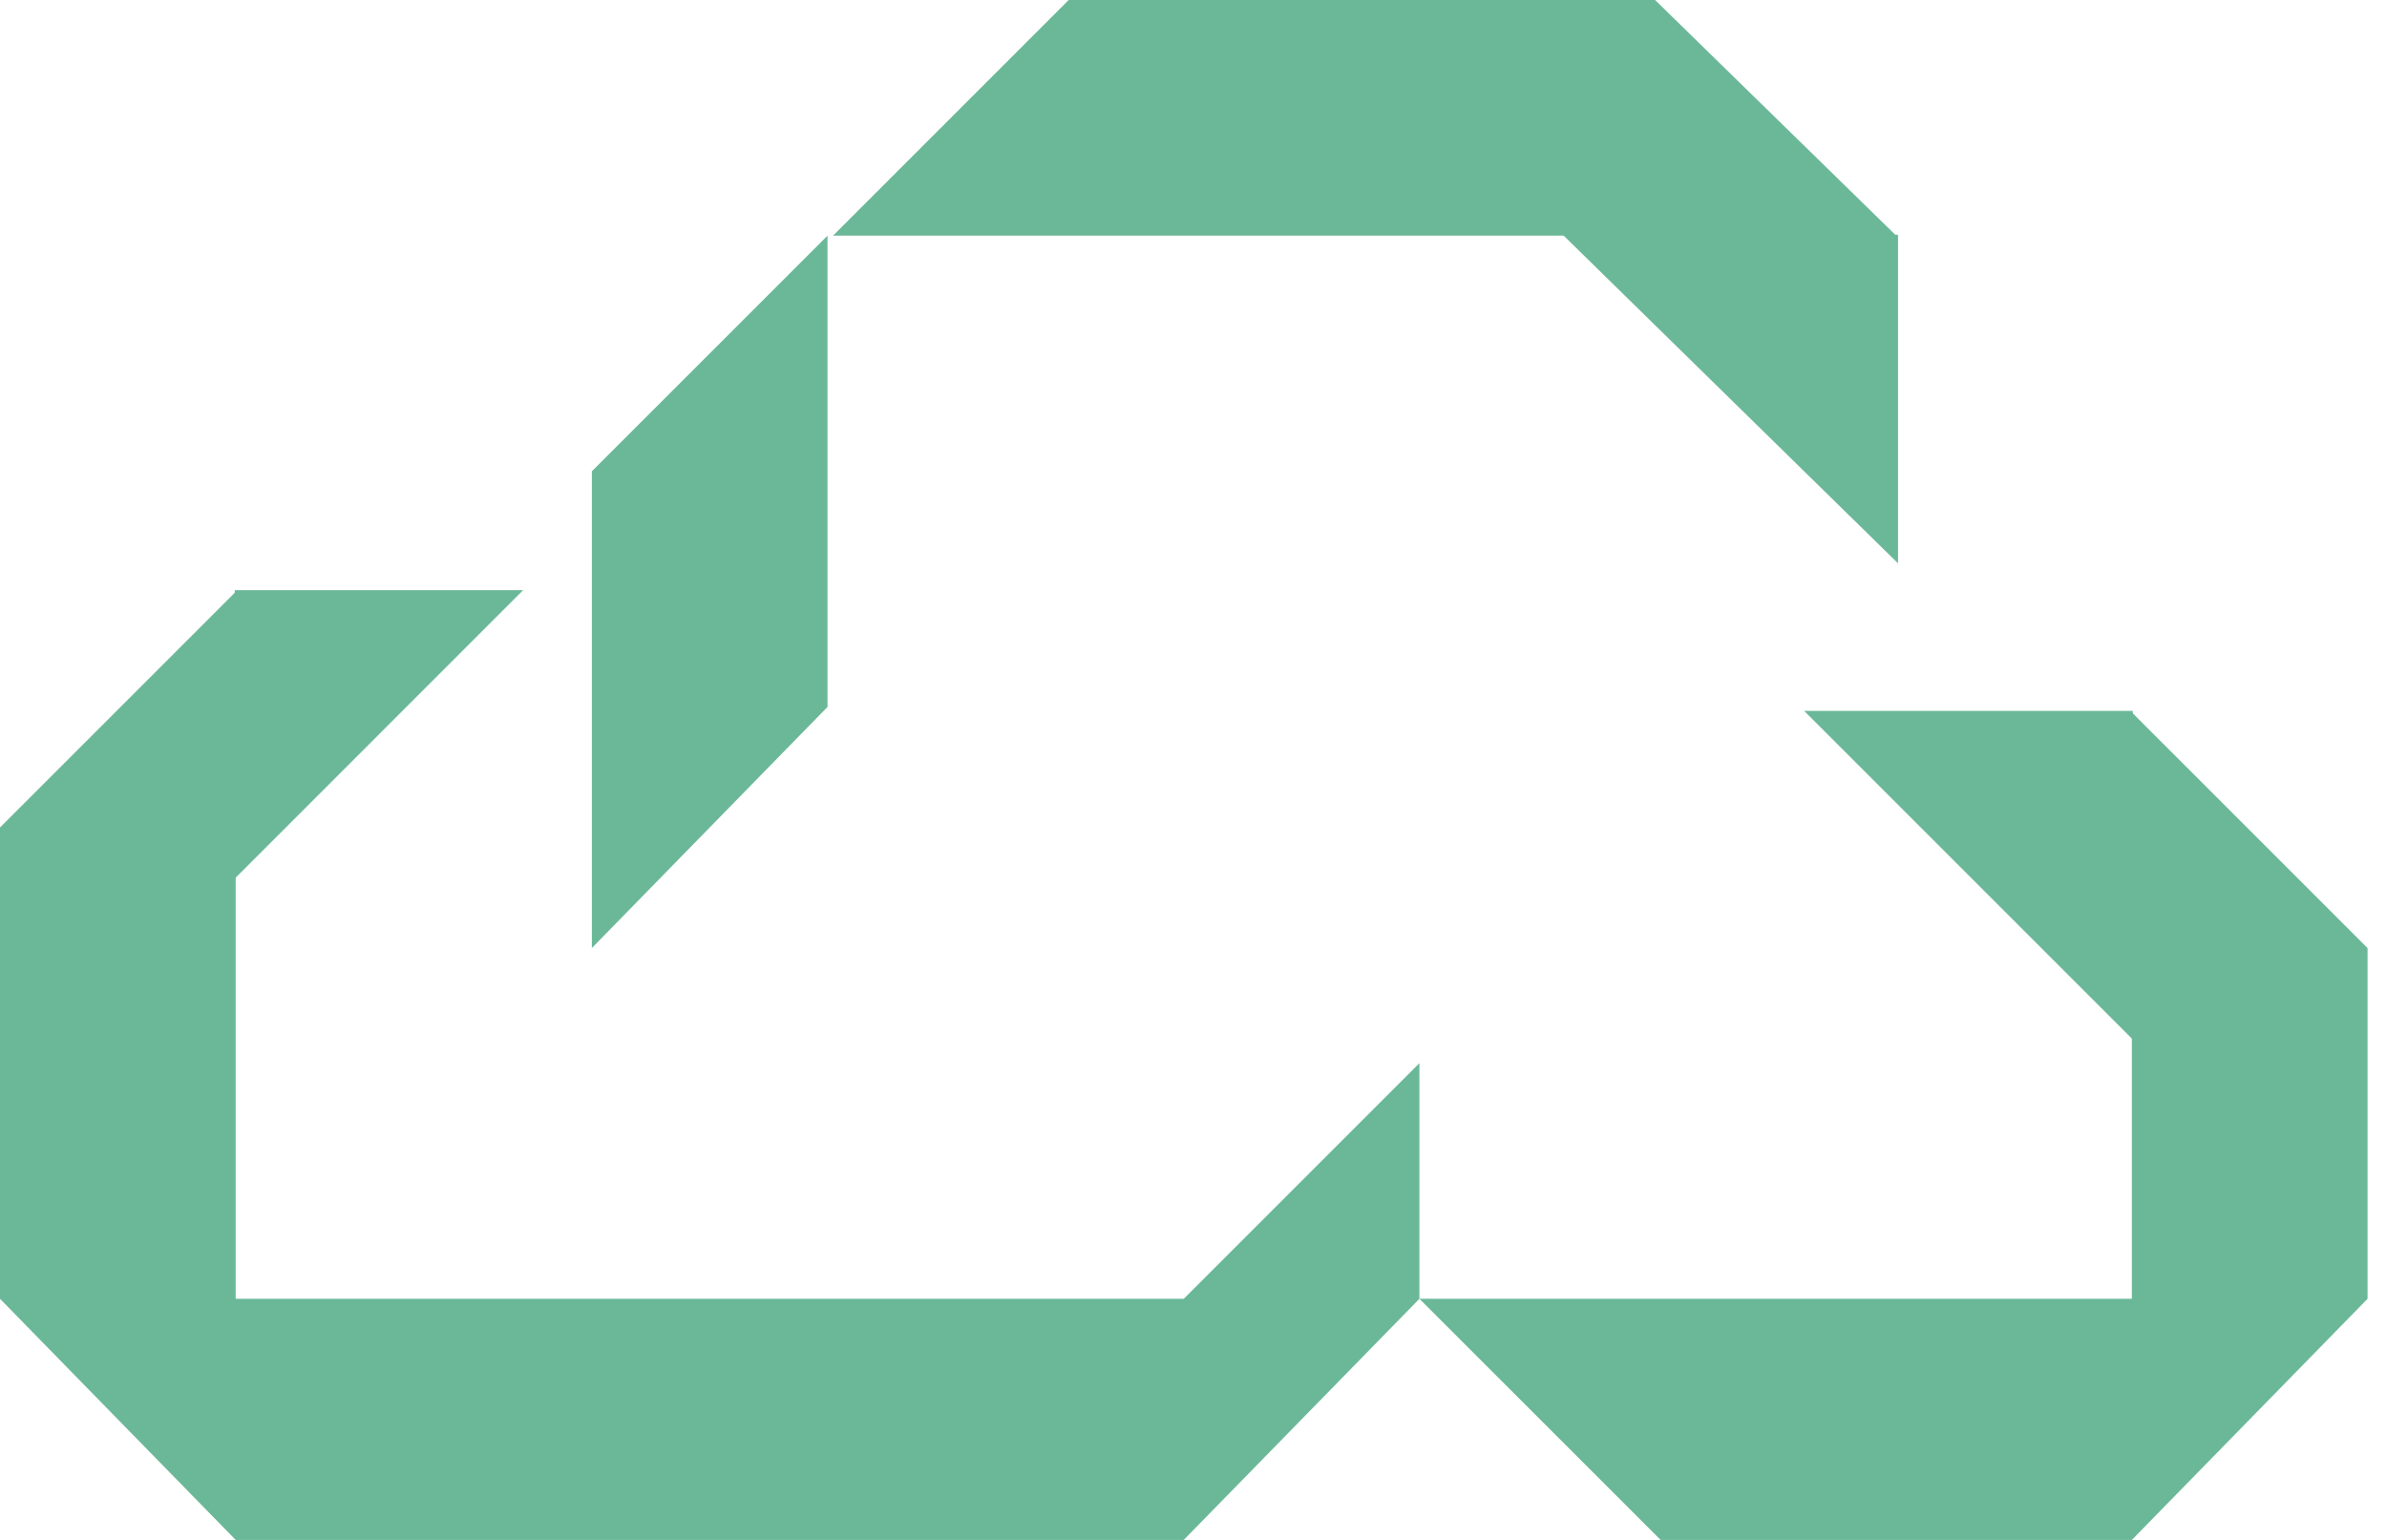 <svg width="62" height="40" viewBox="0 0 62 40" fill="none" xmlns="http://www.w3.org/2000/svg">
<g clip-path="url(#clip0_619_6839)">
<path d="M21.494 6.121L15.373 12.242V24.626L21.494 18.363V6.121Z" fill="#6BB899"/>
<path d="M55.397 27.002V18.466H46.861L55.397 27.002Z" fill="#6BB899"/>
<path d="M61.495 33.737V24.626L55.373 18.505V33.737H36.868L43.132 40H55.373L61.495 33.737Z" fill="#6BB899"/>
<path d="M42.989 0H27.758L21.637 6.121H49.252L42.989 0Z" fill="#6BB899"/>
<path d="M49.3 14.633V6.097H40.59L49.3 14.633Z" fill="#6BB899"/>
<path d="M6.098 15.33V22.821L13.588 15.33H6.098Z" fill="#6BB899"/>
<path d="M30.747 33.737H6.121V15.374L0 21.495V33.737L6.121 40H30.747L36.868 33.737V27.616L30.747 33.737Z" fill="#6BB899"/>
</g>
<defs>
<clipPath id="clip0_619_6839">
<rect width="61.495" height="40" fill="white"/>
</clipPath>
</defs>
</svg>
